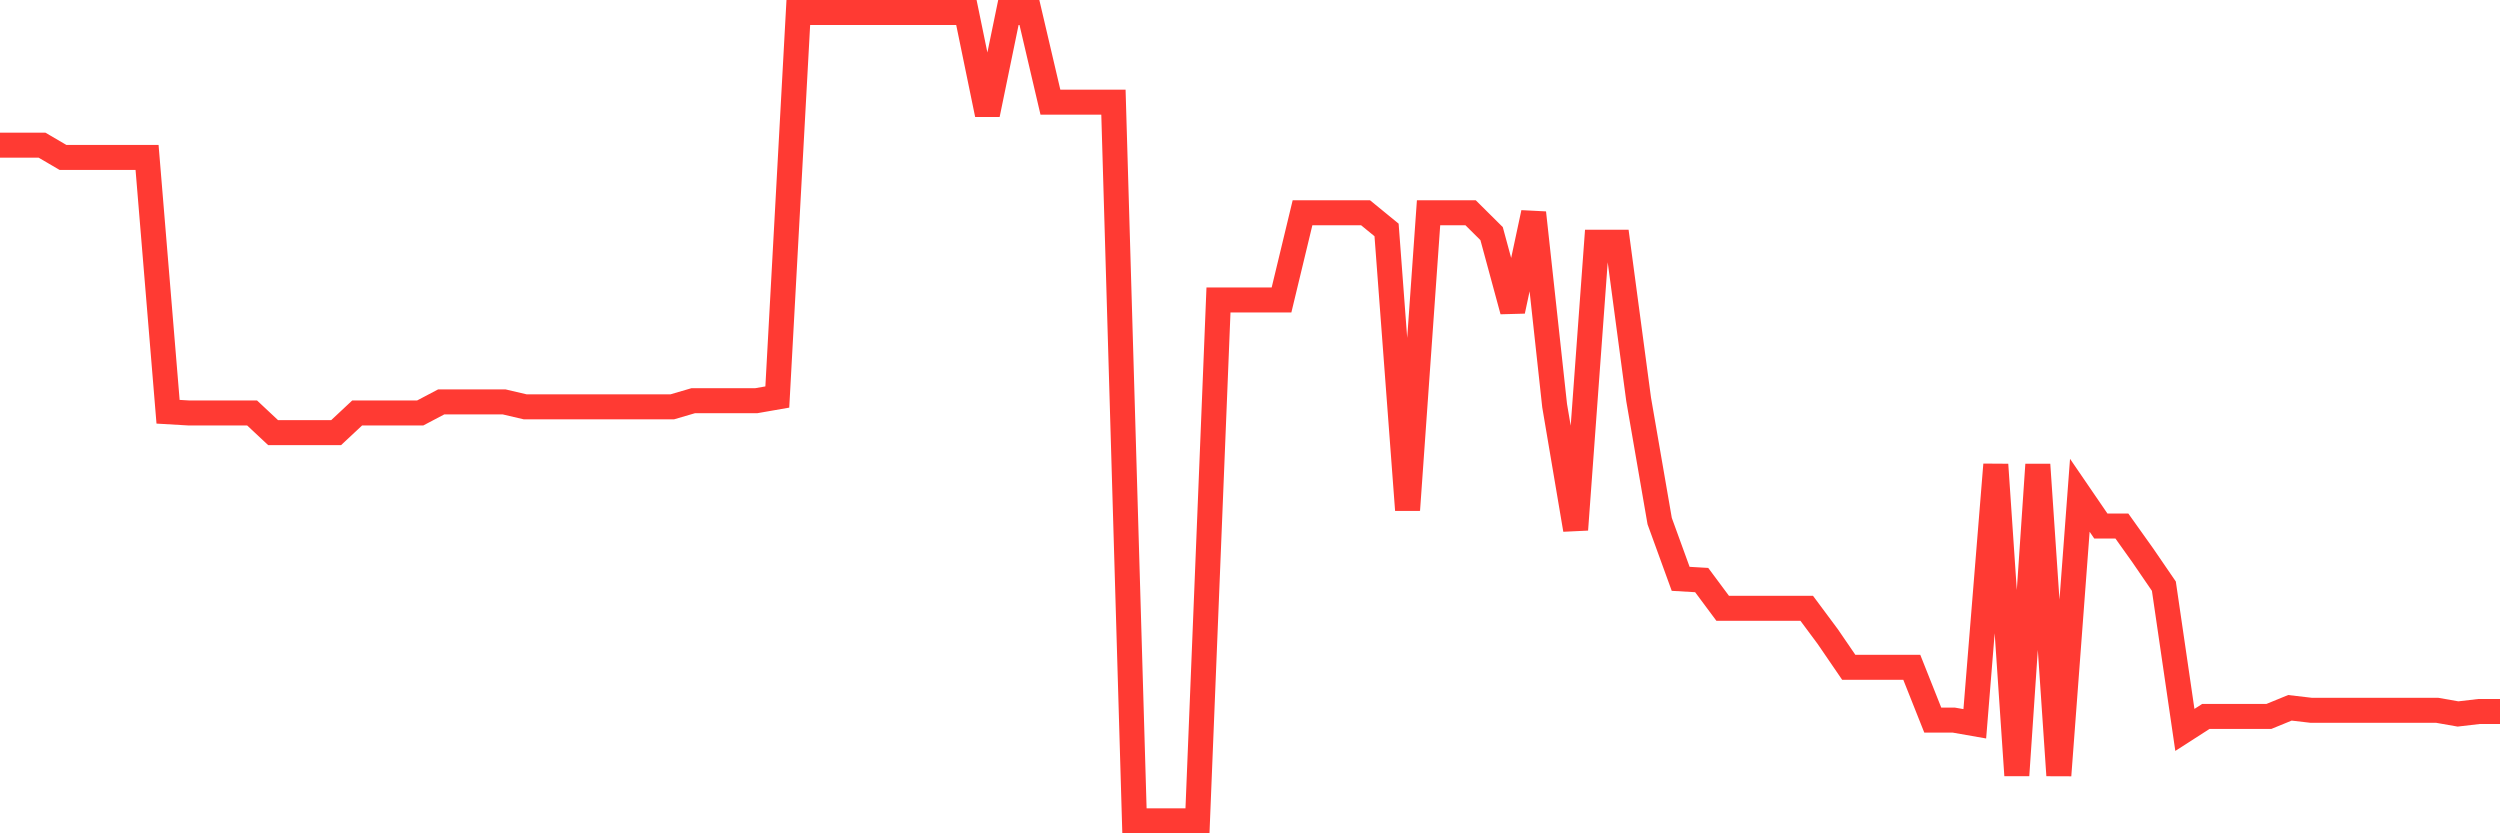 <svg
  xmlns="http://www.w3.org/2000/svg"
  xmlns:xlink="http://www.w3.org/1999/xlink"
  width="120"
  height="40"
  viewBox="0 0 120 40"
  preserveAspectRatio="none"
>
  <polyline
    points="0,6.968 1.008,6.968 2.017,6.968 3.025,7.558 4.034,7.558 5.042,7.558 6.05,7.558 7.059,7.558 8.067,19.764 9.076,19.823 10.084,19.823 11.092,19.823 12.101,19.823 13.109,20.767 14.118,20.767 15.126,20.767 16.134,20.767 17.143,19.823 18.151,19.823 19.16,19.823 20.168,19.823 21.176,19.292 22.185,19.292 23.193,19.292 24.202,19.292 25.21,19.528 26.218,19.528 27.227,19.528 28.235,19.528 29.244,19.528 30.252,19.528 31.261,19.528 32.269,19.528 33.277,19.233 34.286,19.233 35.294,19.233 36.303,19.233 37.311,19.057 38.319,0.6 39.328,0.6 40.336,0.6 41.345,0.6 42.353,0.6 43.361,0.6 44.37,0.6 45.378,0.6 46.387,0.6 47.395,5.494 48.403,0.6 49.412,0.6 50.42,4.905 51.429,4.905 52.437,4.905 53.445,4.905 54.454,39.4 55.462,39.4 56.471,39.4 57.479,39.4 58.487,14.398 59.496,14.398 60.504,14.398 61.513,14.398 62.521,10.212 63.529,10.212 64.538,10.212 65.546,10.212 66.555,11.037 67.563,24.481 68.571,10.212 69.58,10.212 70.588,10.212 71.597,11.214 72.605,14.929 73.613,10.212 74.622,19.469 75.63,25.425 76.639,11.627 77.647,11.627 78.655,19.174 79.664,25.012 80.672,27.784 81.681,27.843 82.689,29.199 83.697,29.199 84.706,29.199 85.714,29.199 86.723,29.199 87.731,30.555 88.739,32.029 89.748,32.029 90.756,32.029 91.765,32.029 92.773,34.565 93.782,34.565 94.79,34.742 95.798,22.3 96.807,37.218 97.815,22.3 98.824,37.218 99.832,23.774 100.84,25.248 101.849,25.248 102.857,26.663 103.866,28.137 104.874,35.036 105.882,34.388 106.891,34.388 107.899,34.388 108.908,34.388 109.916,33.975 110.924,34.093 111.933,34.093 112.941,34.093 113.95,34.093 114.958,34.093 115.966,34.093 116.975,34.093 117.983,34.27 118.992,34.152 120,34.152"
    fill="none"
    stroke="#ff3a33"
    stroke-width="1.2"
  >
  </polyline>
</svg>